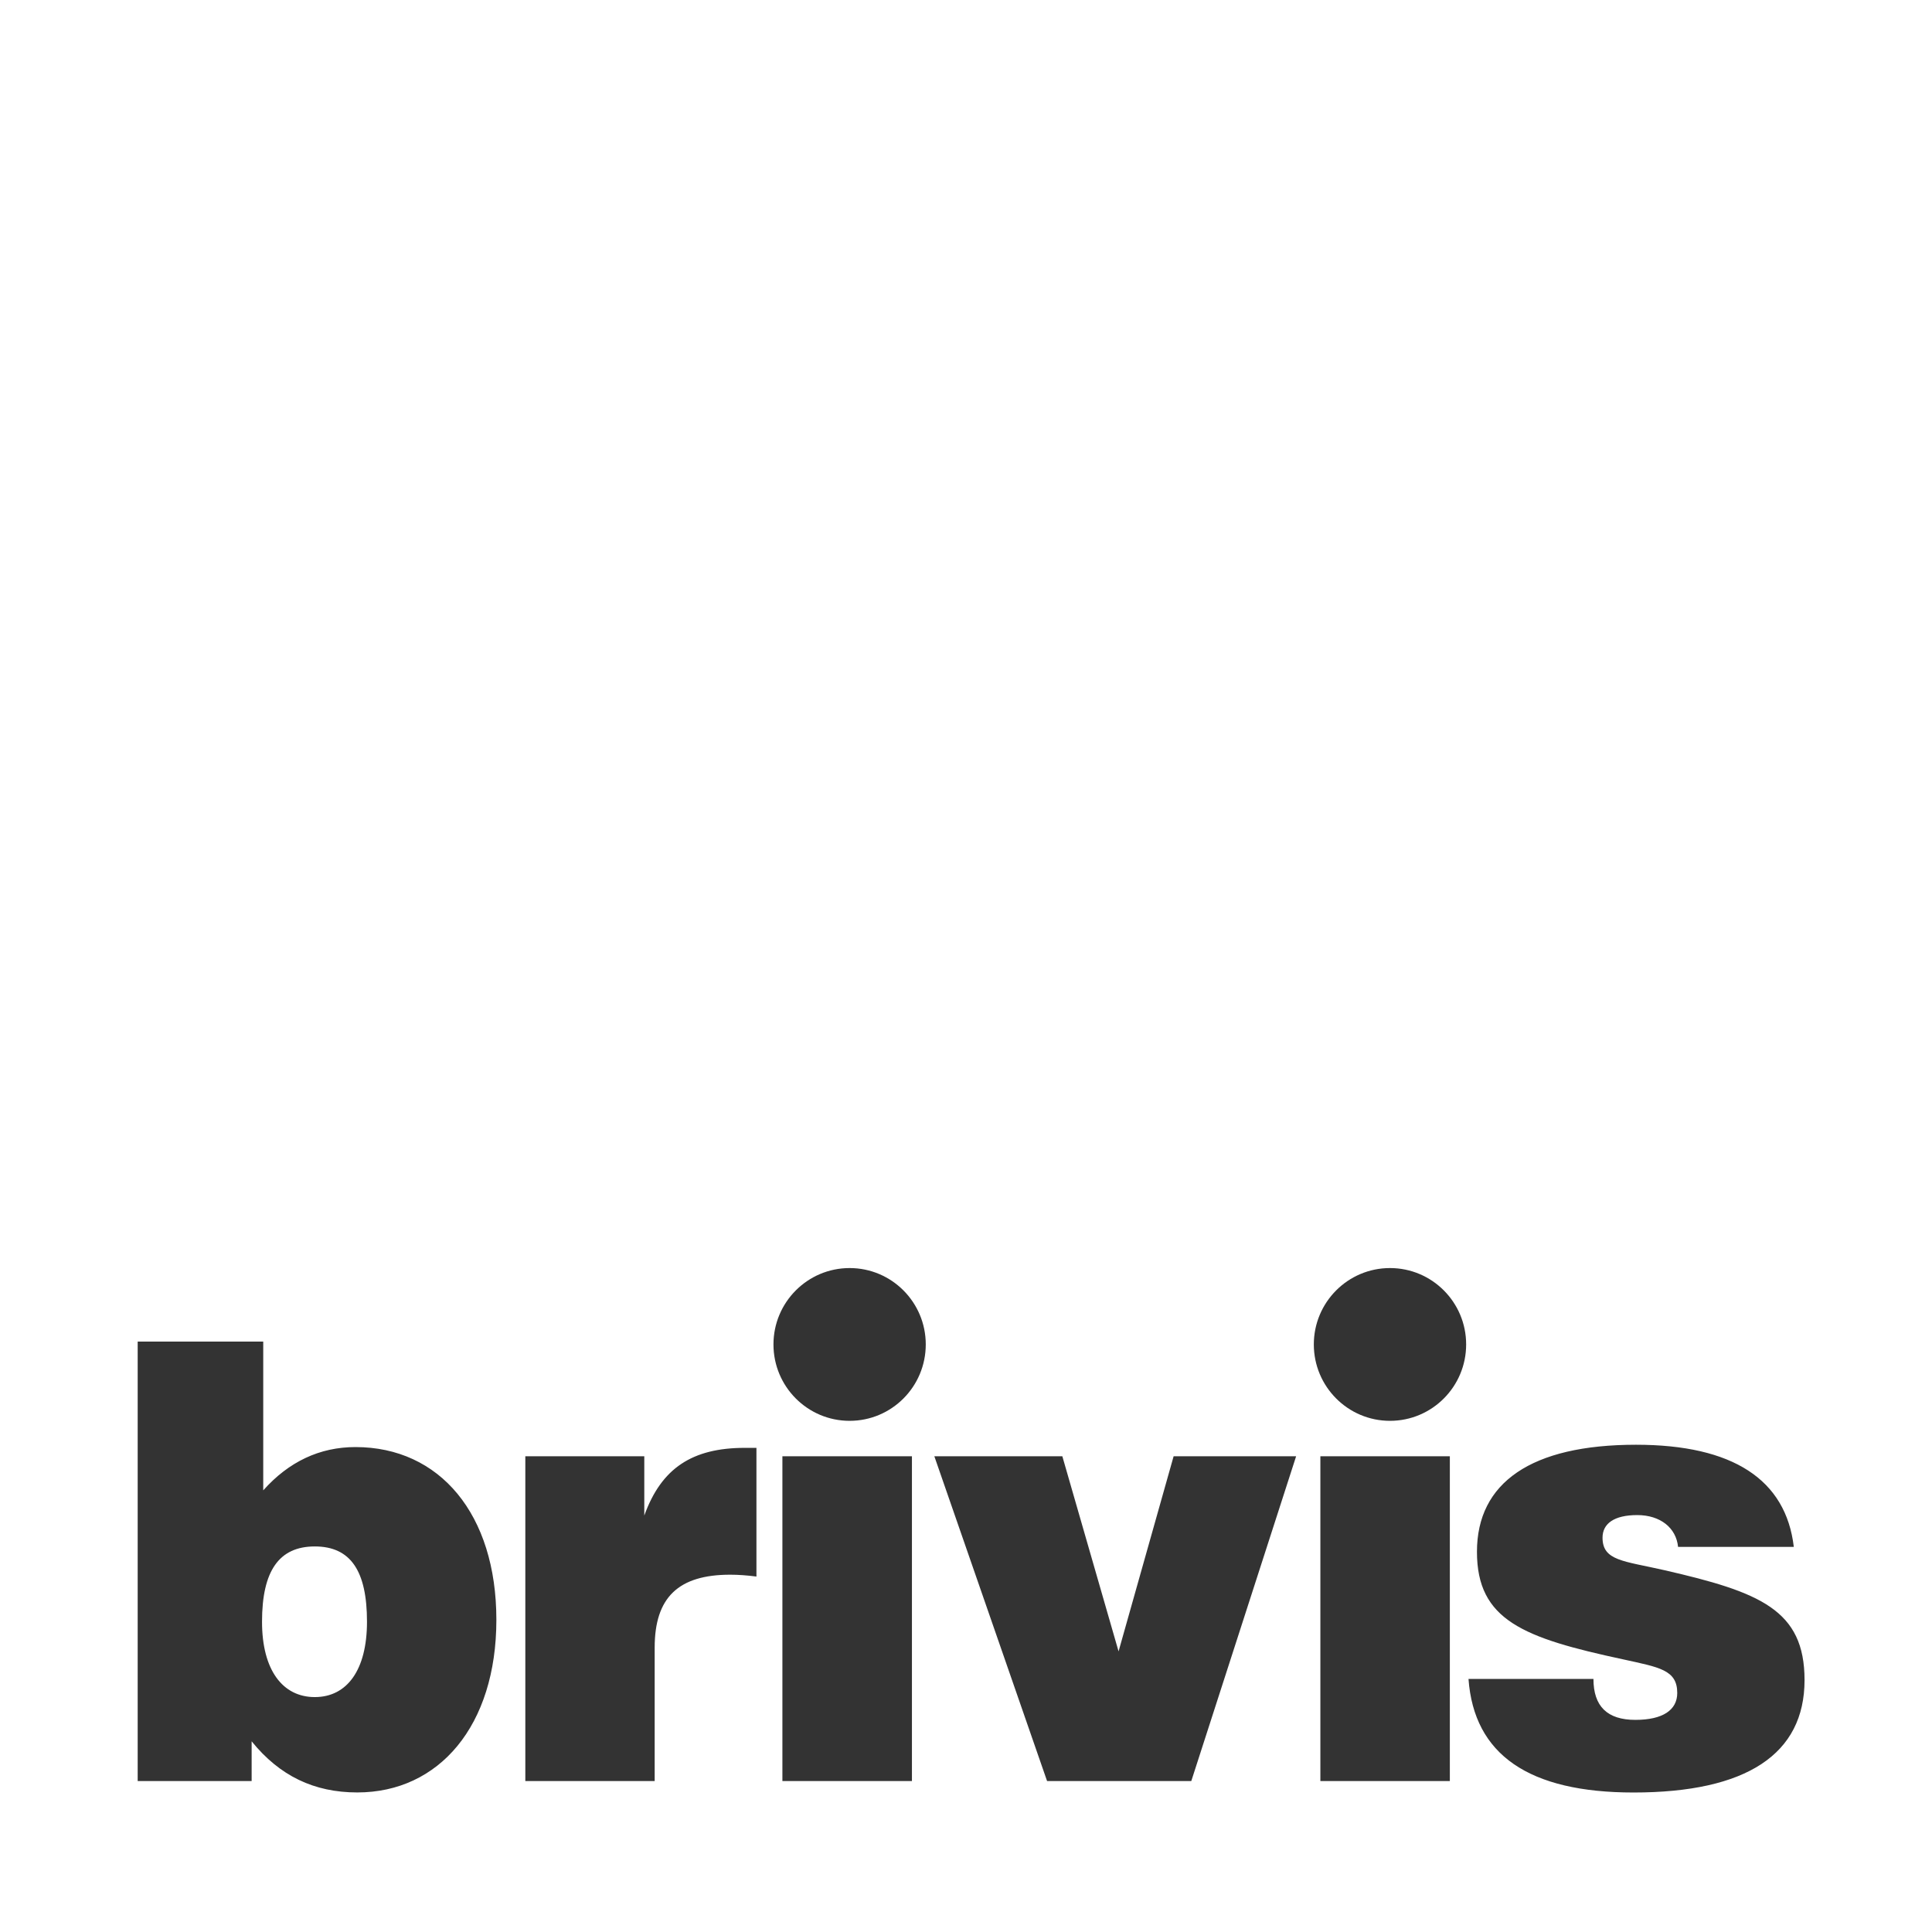 <?xml version="1.0" encoding="utf-8"?>
<!-- Generator: Adobe Illustrator 13.0.0, SVG Export Plug-In  -->
<!DOCTYPE svg PUBLIC "-//W3C//DTD SVG 1.1//EN" "http://www.w3.org/Graphics/SVG/1.1/DTD/svg11.dtd">
<svg version="1.1"
	 xmlns="http://www.w3.org/2000/svg" xmlns:xlink="http://www.w3.org/1999/xlink" xmlns:a="http://ns.adobe.com/AdobeSVGViewerExtensions/3.0/"
	 x="0px" y="0px" width="64px" height="64px" viewBox="0 0 64 64" enable-background="new 0 0 64 64" xml:space="preserve">
<rect x="0" y="0" width="64" height="64" fill="#333333" stroke="none"/>
<defs>
</defs>
<path fill="#FFFFFF" d="M0,0v64h64V0H0z M11.836,59.377c-1.427,0-2.573-0.546-3.5-1.694V59H4.561V44.442H8.72v4.928
	c0.845-0.949,1.87-1.434,3.056-1.434c2.787,0,4.667,2.221,4.667,5.724C16.442,57.168,14.542,59.377,11.836,59.377z M25.058,52.225
	c-0.322-0.041-0.605-0.061-0.868-0.061c-1.715,0-2.503,0.751-2.503,2.414V59h-4.285v-10.76h3.941v1.965
	c0.566-1.575,1.596-2.243,3.333-2.243h0.382V52.225z M30.209,59h-4.291v-10.76h4.291V59z M28.145,47.067
	c-1.394,0-2.523-1.134-2.523-2.531c0-1.397,1.13-2.53,2.523-2.53s2.522,1.133,2.522,2.53C30.667,45.934,29.539,47.067,28.145,47.067
	z M39.463,59h-4.777l-3.735-10.76h4.24l1.863,6.464l1.824-6.464h4.058L39.463,59z M48.028,59h-4.289v-10.76h4.289V59z
	 M46.045,47.067c-1.393,0-2.523-1.134-2.523-2.531c0-1.397,1.13-2.53,2.523-2.53c1.394,0,2.523,1.133,2.523,2.53
	C48.568,45.934,47.439,47.067,46.045,47.067z M54.112,59.379c-3.467,0-5.284-1.253-5.466-3.762h4.139
	c0,0.911,0.462,1.356,1.388,1.356c0.906,0,1.388-0.324,1.388-0.891c0-0.77-0.604-0.851-1.79-1.113
	c-3.31-0.71-4.845-1.297-4.845-3.565c0-2.289,1.796-3.545,5.269-3.545c3.209,0,4.965,1.155,5.227,3.383h-3.834
	c-0.062-0.628-0.585-1.053-1.353-1.053c-0.766,0-1.149,0.283-1.149,0.749c0,0.769,0.706,0.769,2.034,1.073
	c3.185,0.729,4.658,1.316,4.658,3.646C59.776,58.106,57.86,59.379,54.112,59.379z M10.428,51.228c-1.185,0-1.748,0.81-1.748,2.494
	c0,1.603,0.684,2.496,1.748,2.496c1.066,0,1.729-0.894,1.729-2.496C12.157,52.038,11.615,51.228,10.428,51.228z"/>
</svg>
